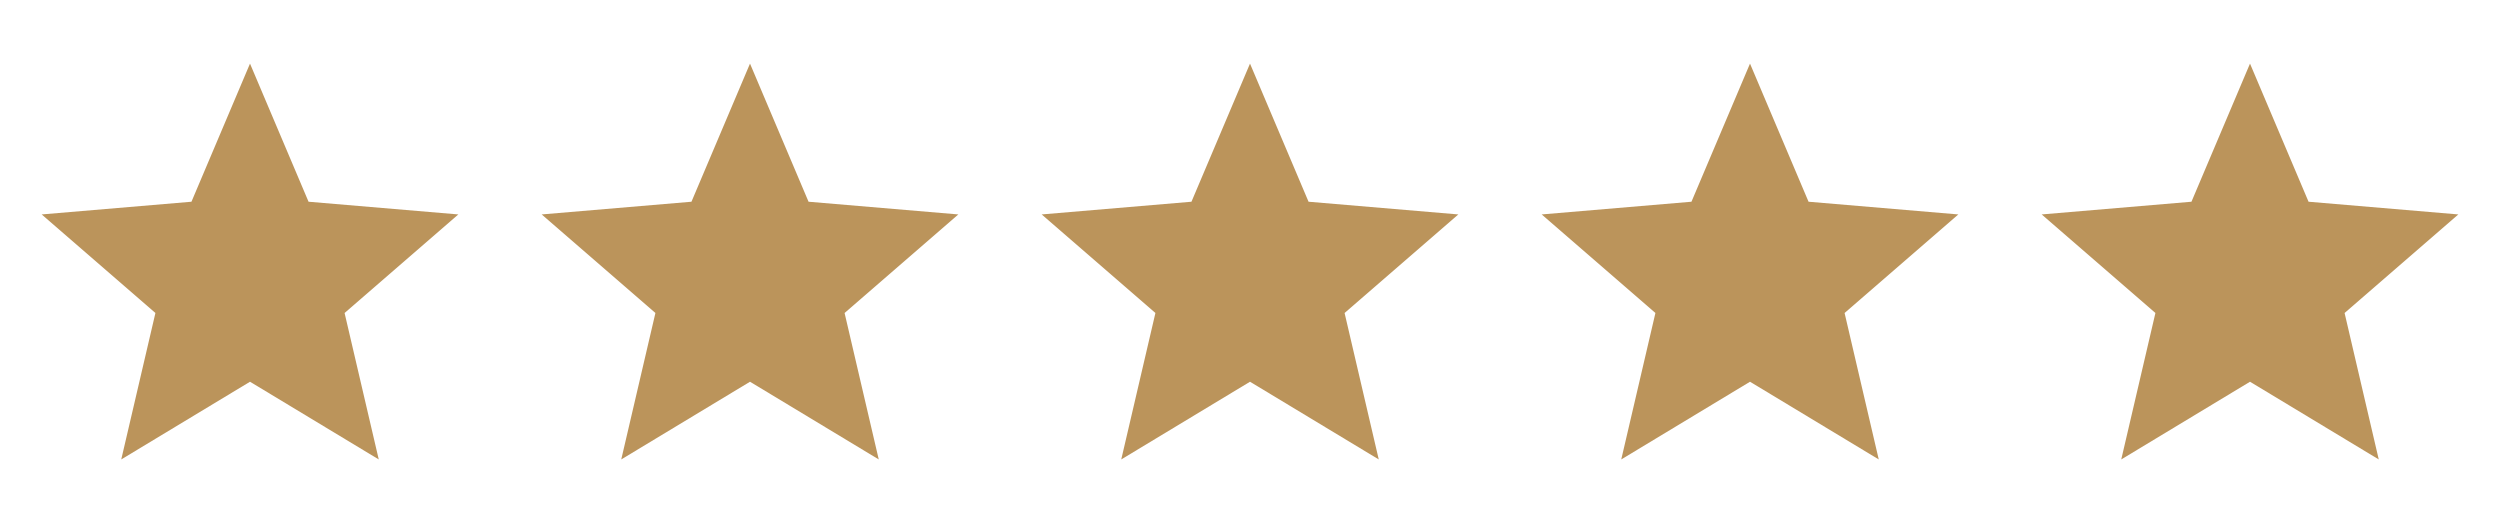 <svg width="120" height="25" viewBox="0 0 120 25" fill="none" xmlns="http://www.w3.org/2000/svg">
<path d="M12 18.323L18.18 22.053L16.54 15.023L22 10.293L14.81 9.683L12 3.053L9.19 9.683L2 10.293L7.46 15.023L5.82 22.053L12 18.323Z" fill="#BB945B"/>
<path d="M36 18.323L42.18 22.053L40.54 15.023L46 10.293L38.81 9.683L36 3.053L33.19 9.683L26 10.293L31.46 15.023L29.82 22.053L36 18.323Z" fill="#BB945B"/>
<path d="M60 18.323L66.18 22.053L64.54 15.023L70 10.293L62.81 9.683L60 3.053L57.19 9.683L50 10.293L55.46 15.023L53.82 22.053L60 18.323Z" fill="#BB945B"/>
<path d="M84 18.323L90.18 22.053L88.54 15.023L94 10.293L86.81 9.683L84 3.053L81.19 9.683L74 10.293L79.46 15.023L77.82 22.053L84 18.323Z" fill="#BB945B"/>
<path d="M108 18.323L114.18 22.053L112.54 15.023L118 10.293L110.81 9.683L108 3.053L105.19 9.683L98 10.293L103.46 15.023L101.82 22.053L108 18.323Z" fill="#BB945B"/>
</svg>

